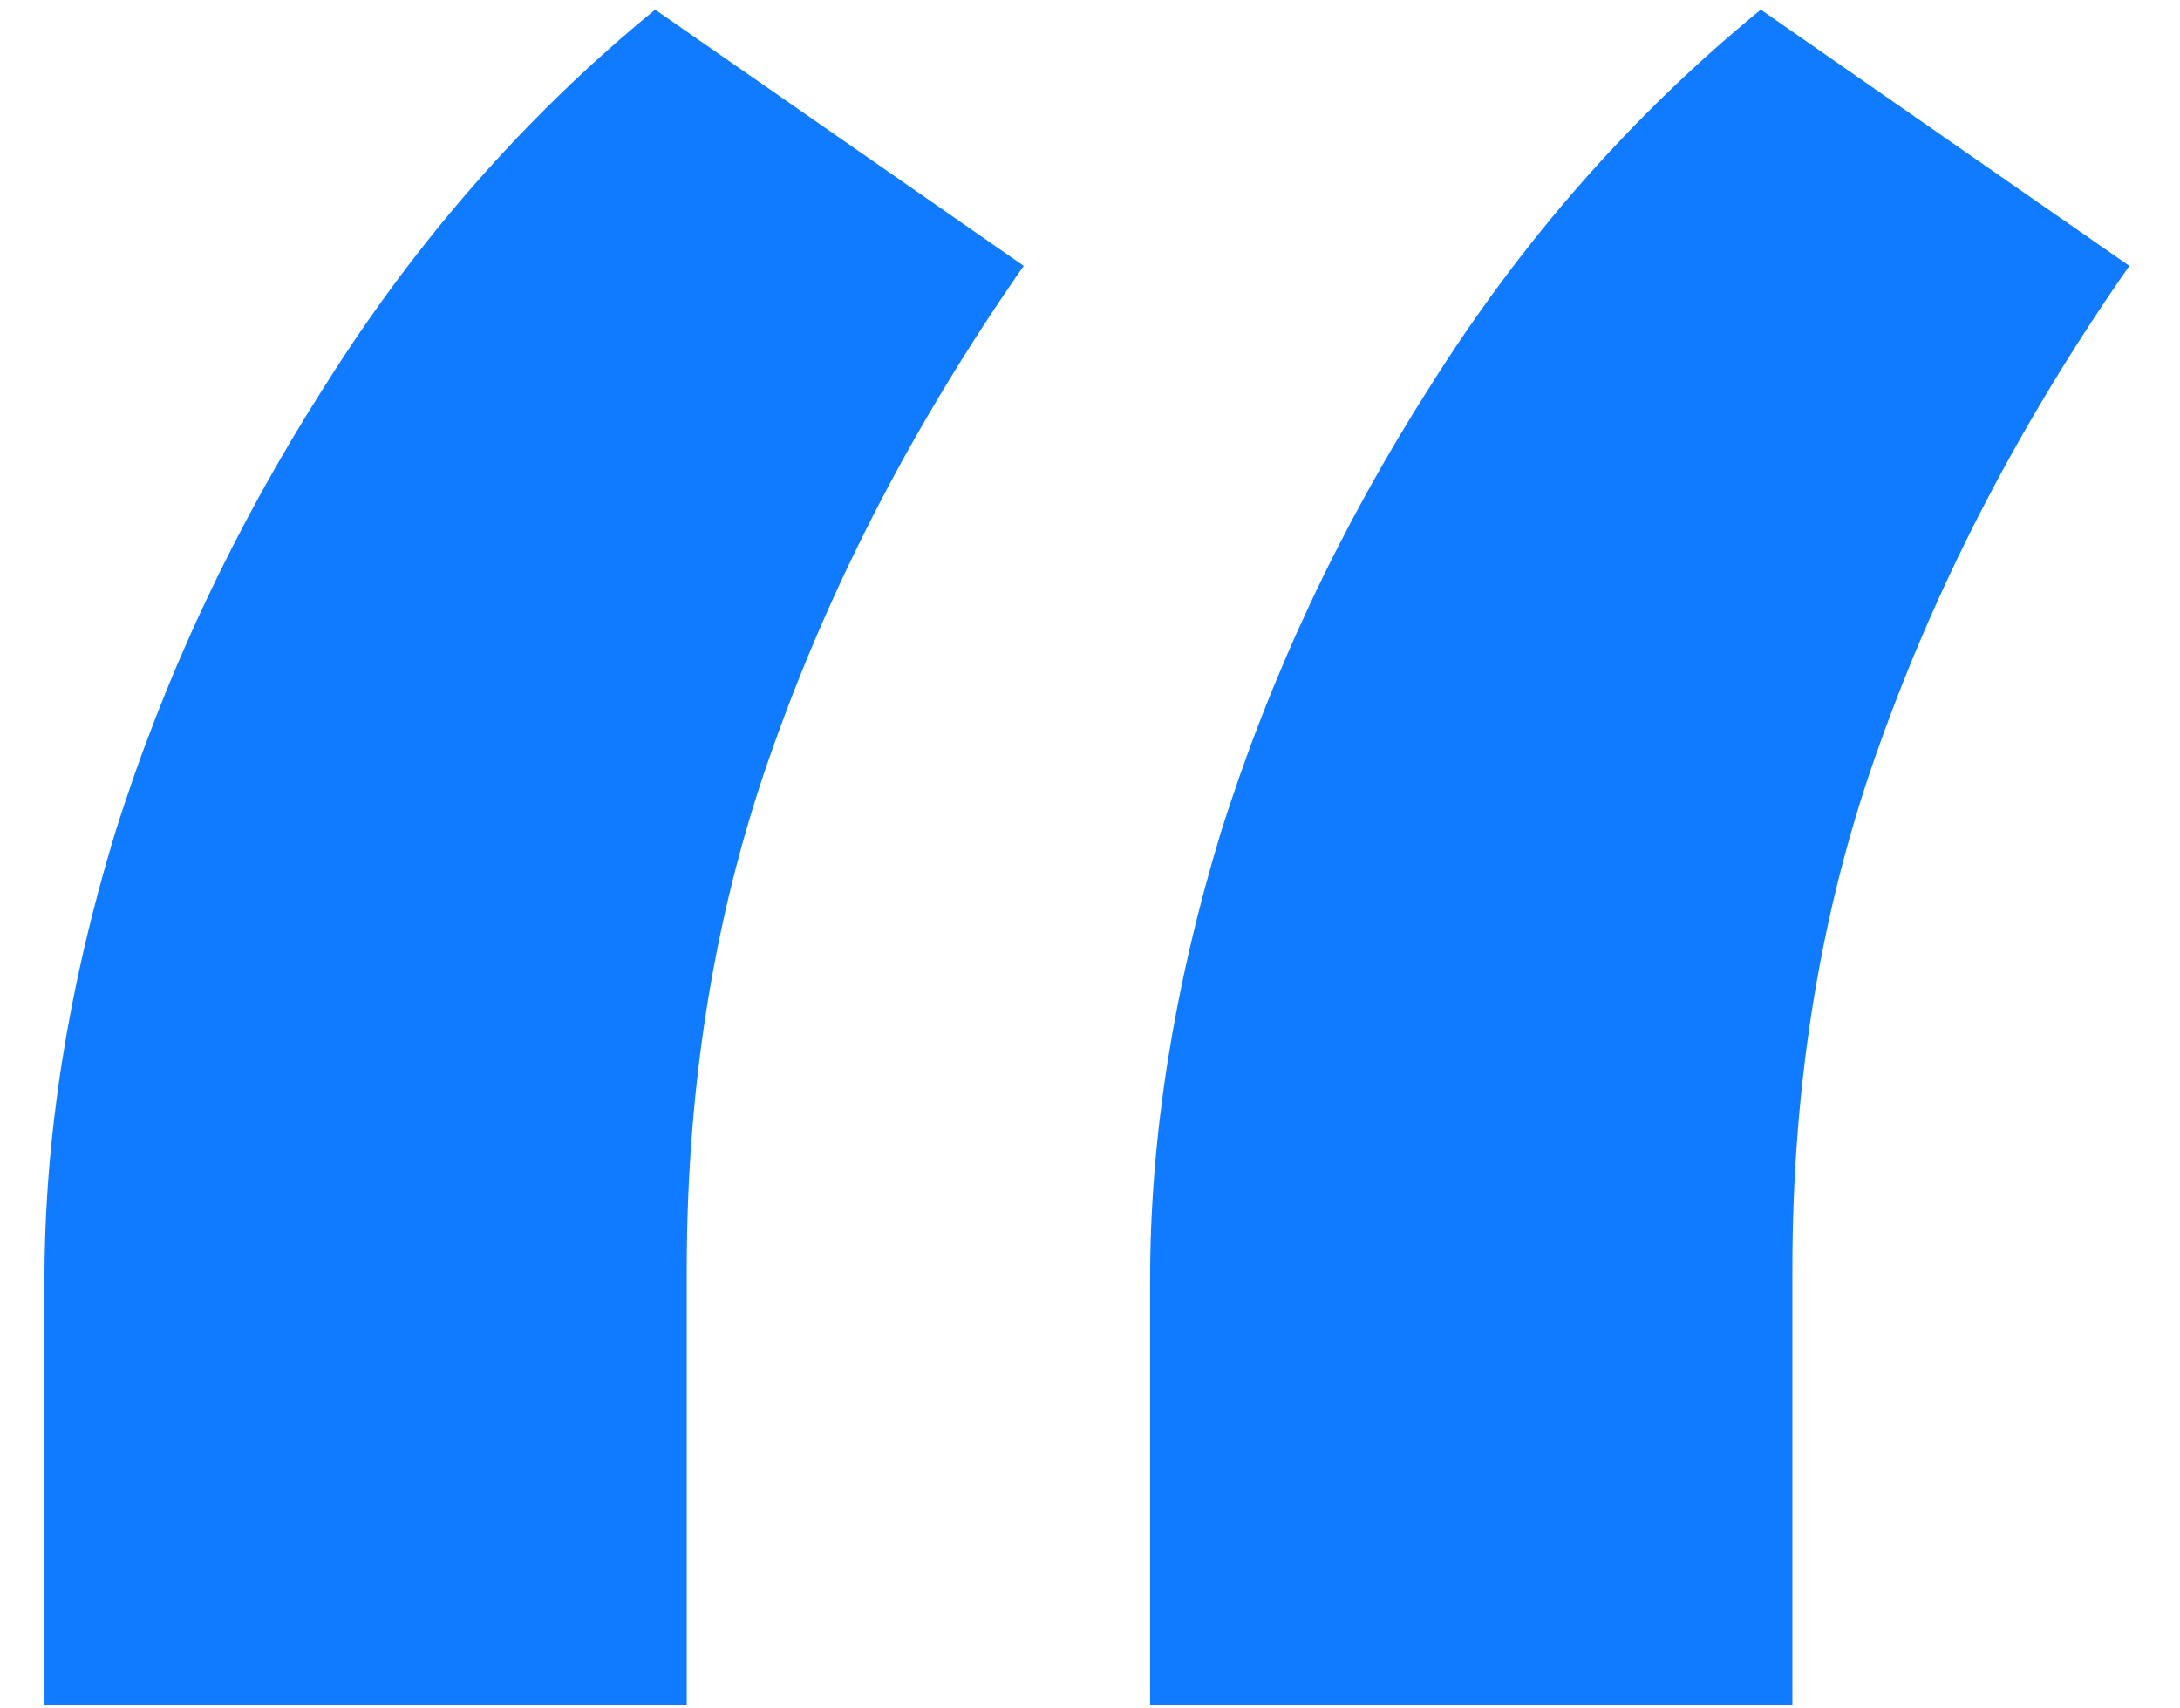 <svg xmlns="http://www.w3.org/2000/svg" width="37" height="29" viewBox="0 0 37 29" fill="none"><path d="M0.755 28.936V21.729C0.755 19.306 1.152 16.784 1.946 14.163C2.78 11.502 3.972 8.961 5.521 6.538C7.069 4.076 8.936 1.951 11.12 0.164L17.375 4.513C15.548 7.134 14.138 9.834 13.146 12.614C12.153 15.354 11.656 18.333 11.656 21.55V28.936H0.755ZM19.52 28.936V21.729C19.52 19.306 19.917 16.784 20.711 14.163C21.545 11.502 22.736 8.961 24.285 6.538C25.834 4.076 27.701 1.951 29.885 0.164L36.14 4.513C34.313 7.134 32.903 9.834 31.91 12.614C30.917 15.354 30.421 18.333 30.421 21.55V28.936H19.52Z" fill="#107BFE"></path></svg>